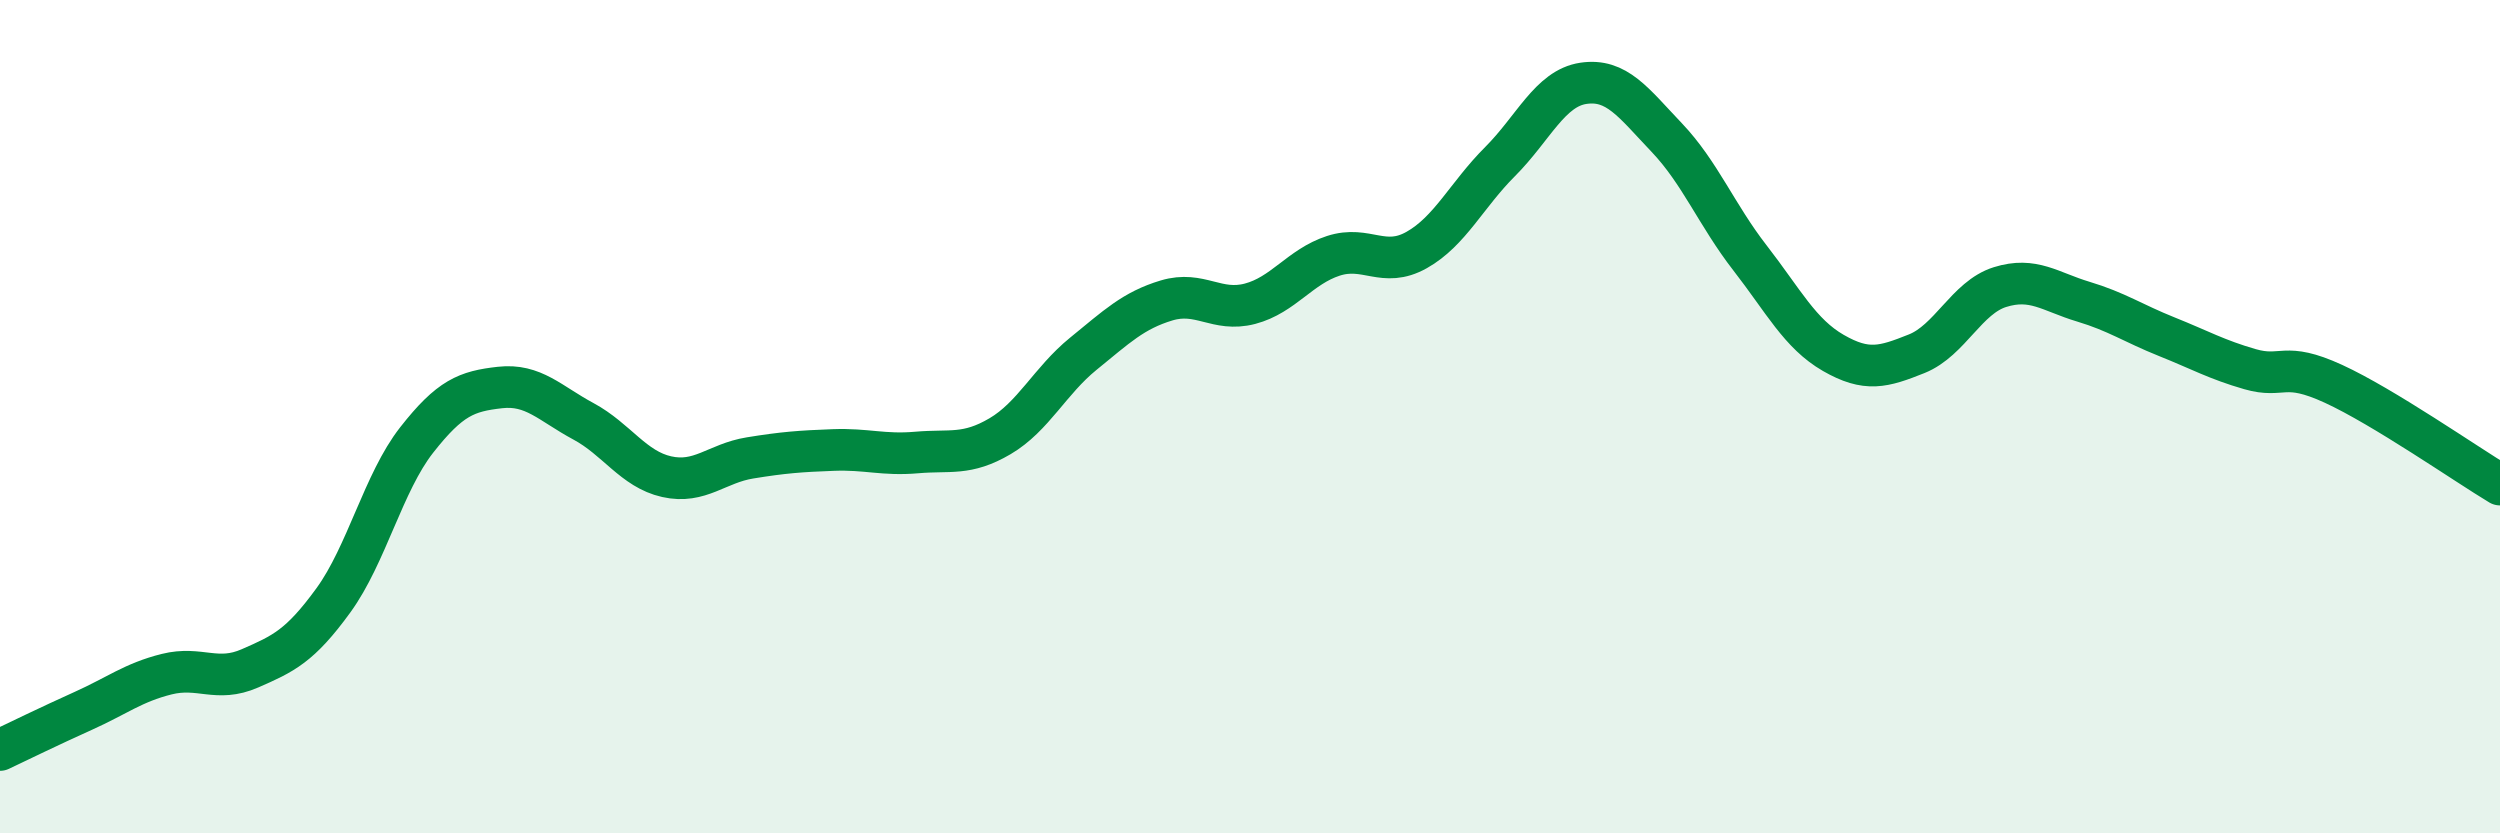 
    <svg width="60" height="20" viewBox="0 0 60 20" xmlns="http://www.w3.org/2000/svg">
      <path
        d="M 0,18 C 0.4,17.81 1.2,17.42 2,17.06 C 2.8,16.7 3.2,16.38 4,16.18 C 4.8,15.98 5.2,16.39 6,16.04 C 6.8,15.69 7.2,15.51 8,14.41 C 8.8,13.31 9.2,11.58 10,10.56 C 10.8,9.54 11.2,9.39 12,9.3 C 12.8,9.21 13.2,9.68 14,10.11 C 14.8,10.54 15.2,11.26 16,11.44 C 16.8,11.62 17.2,11.12 18,10.99 C 18.8,10.86 19.2,10.83 20,10.8 C 20.8,10.77 21.2,10.93 22,10.86 C 22.8,10.79 23.2,10.94 24,10.47 C 24.8,10 25.2,9.14 26,8.49 C 26.8,7.84 27.2,7.45 28,7.21 C 28.8,6.97 29.2,7.5 30,7.29 C 30.8,7.08 31.2,6.4 32,6.14 C 32.8,5.88 33.2,6.45 34,6 C 34.8,5.55 35.2,4.68 36,3.88 C 36.8,3.08 37.2,2.12 38,2 C 38.8,1.88 39.2,2.46 40,3.3 C 40.8,4.14 41.2,5.16 42,6.19 C 42.8,7.22 43.2,8.01 44,8.47 C 44.8,8.93 45.2,8.81 46,8.49 C 46.8,8.17 47.2,7.14 48,6.89 C 48.8,6.64 49.2,7 50,7.24 C 50.8,7.48 51.2,7.76 52,8.08 C 52.8,8.4 53.2,8.63 54,8.86 C 54.8,9.09 54.8,8.66 56,9.21 C 57.2,9.76 59.2,11.15 60,11.63L60 20L0 20Z"
        fill="#008740"
        opacity="0.1"
        stroke-linecap="round"
        stroke-linejoin="round"
      />
      <path
        d="M 0,18 C 0.4,17.81 1.2,17.42 2,17.06 C 2.8,16.7 3.2,16.38 4,16.18 C 4.8,15.98 5.2,16.39 6,16.04 C 6.8,15.69 7.2,15.51 8,14.41 C 8.8,13.31 9.2,11.58 10,10.56 C 10.8,9.54 11.2,9.39 12,9.3 C 12.8,9.21 13.2,9.68 14,10.11 C 14.8,10.54 15.2,11.26 16,11.44 C 16.8,11.62 17.2,11.12 18,10.99 C 18.8,10.86 19.2,10.83 20,10.8 C 20.8,10.77 21.2,10.93 22,10.86 C 22.8,10.79 23.2,10.94 24,10.47 C 24.8,10 25.2,9.14 26,8.49 C 26.8,7.84 27.2,7.45 28,7.21 C 28.8,6.97 29.2,7.5 30,7.29 C 30.8,7.08 31.2,6.4 32,6.14 C 32.8,5.88 33.2,6.45 34,6 C 34.8,5.55 35.2,4.68 36,3.88 C 36.8,3.08 37.2,2.12 38,2 C 38.8,1.88 39.2,2.46 40,3.3 C 40.8,4.14 41.2,5.16 42,6.19 C 42.8,7.22 43.2,8.01 44,8.47 C 44.8,8.93 45.2,8.81 46,8.49 C 46.8,8.17 47.2,7.14 48,6.89 C 48.8,6.64 49.2,7 50,7.24 C 50.8,7.48 51.2,7.76 52,8.08 C 52.8,8.4 53.2,8.63 54,8.86 C 54.8,9.09 54.8,8.66 56,9.21 C 57.2,9.76 59.2,11.15 60,11.63"
        stroke="#008740"
        stroke-width="1"
        fill="none"
        stroke-linecap="round"
        stroke-linejoin="round"
      />
    </svg>
  